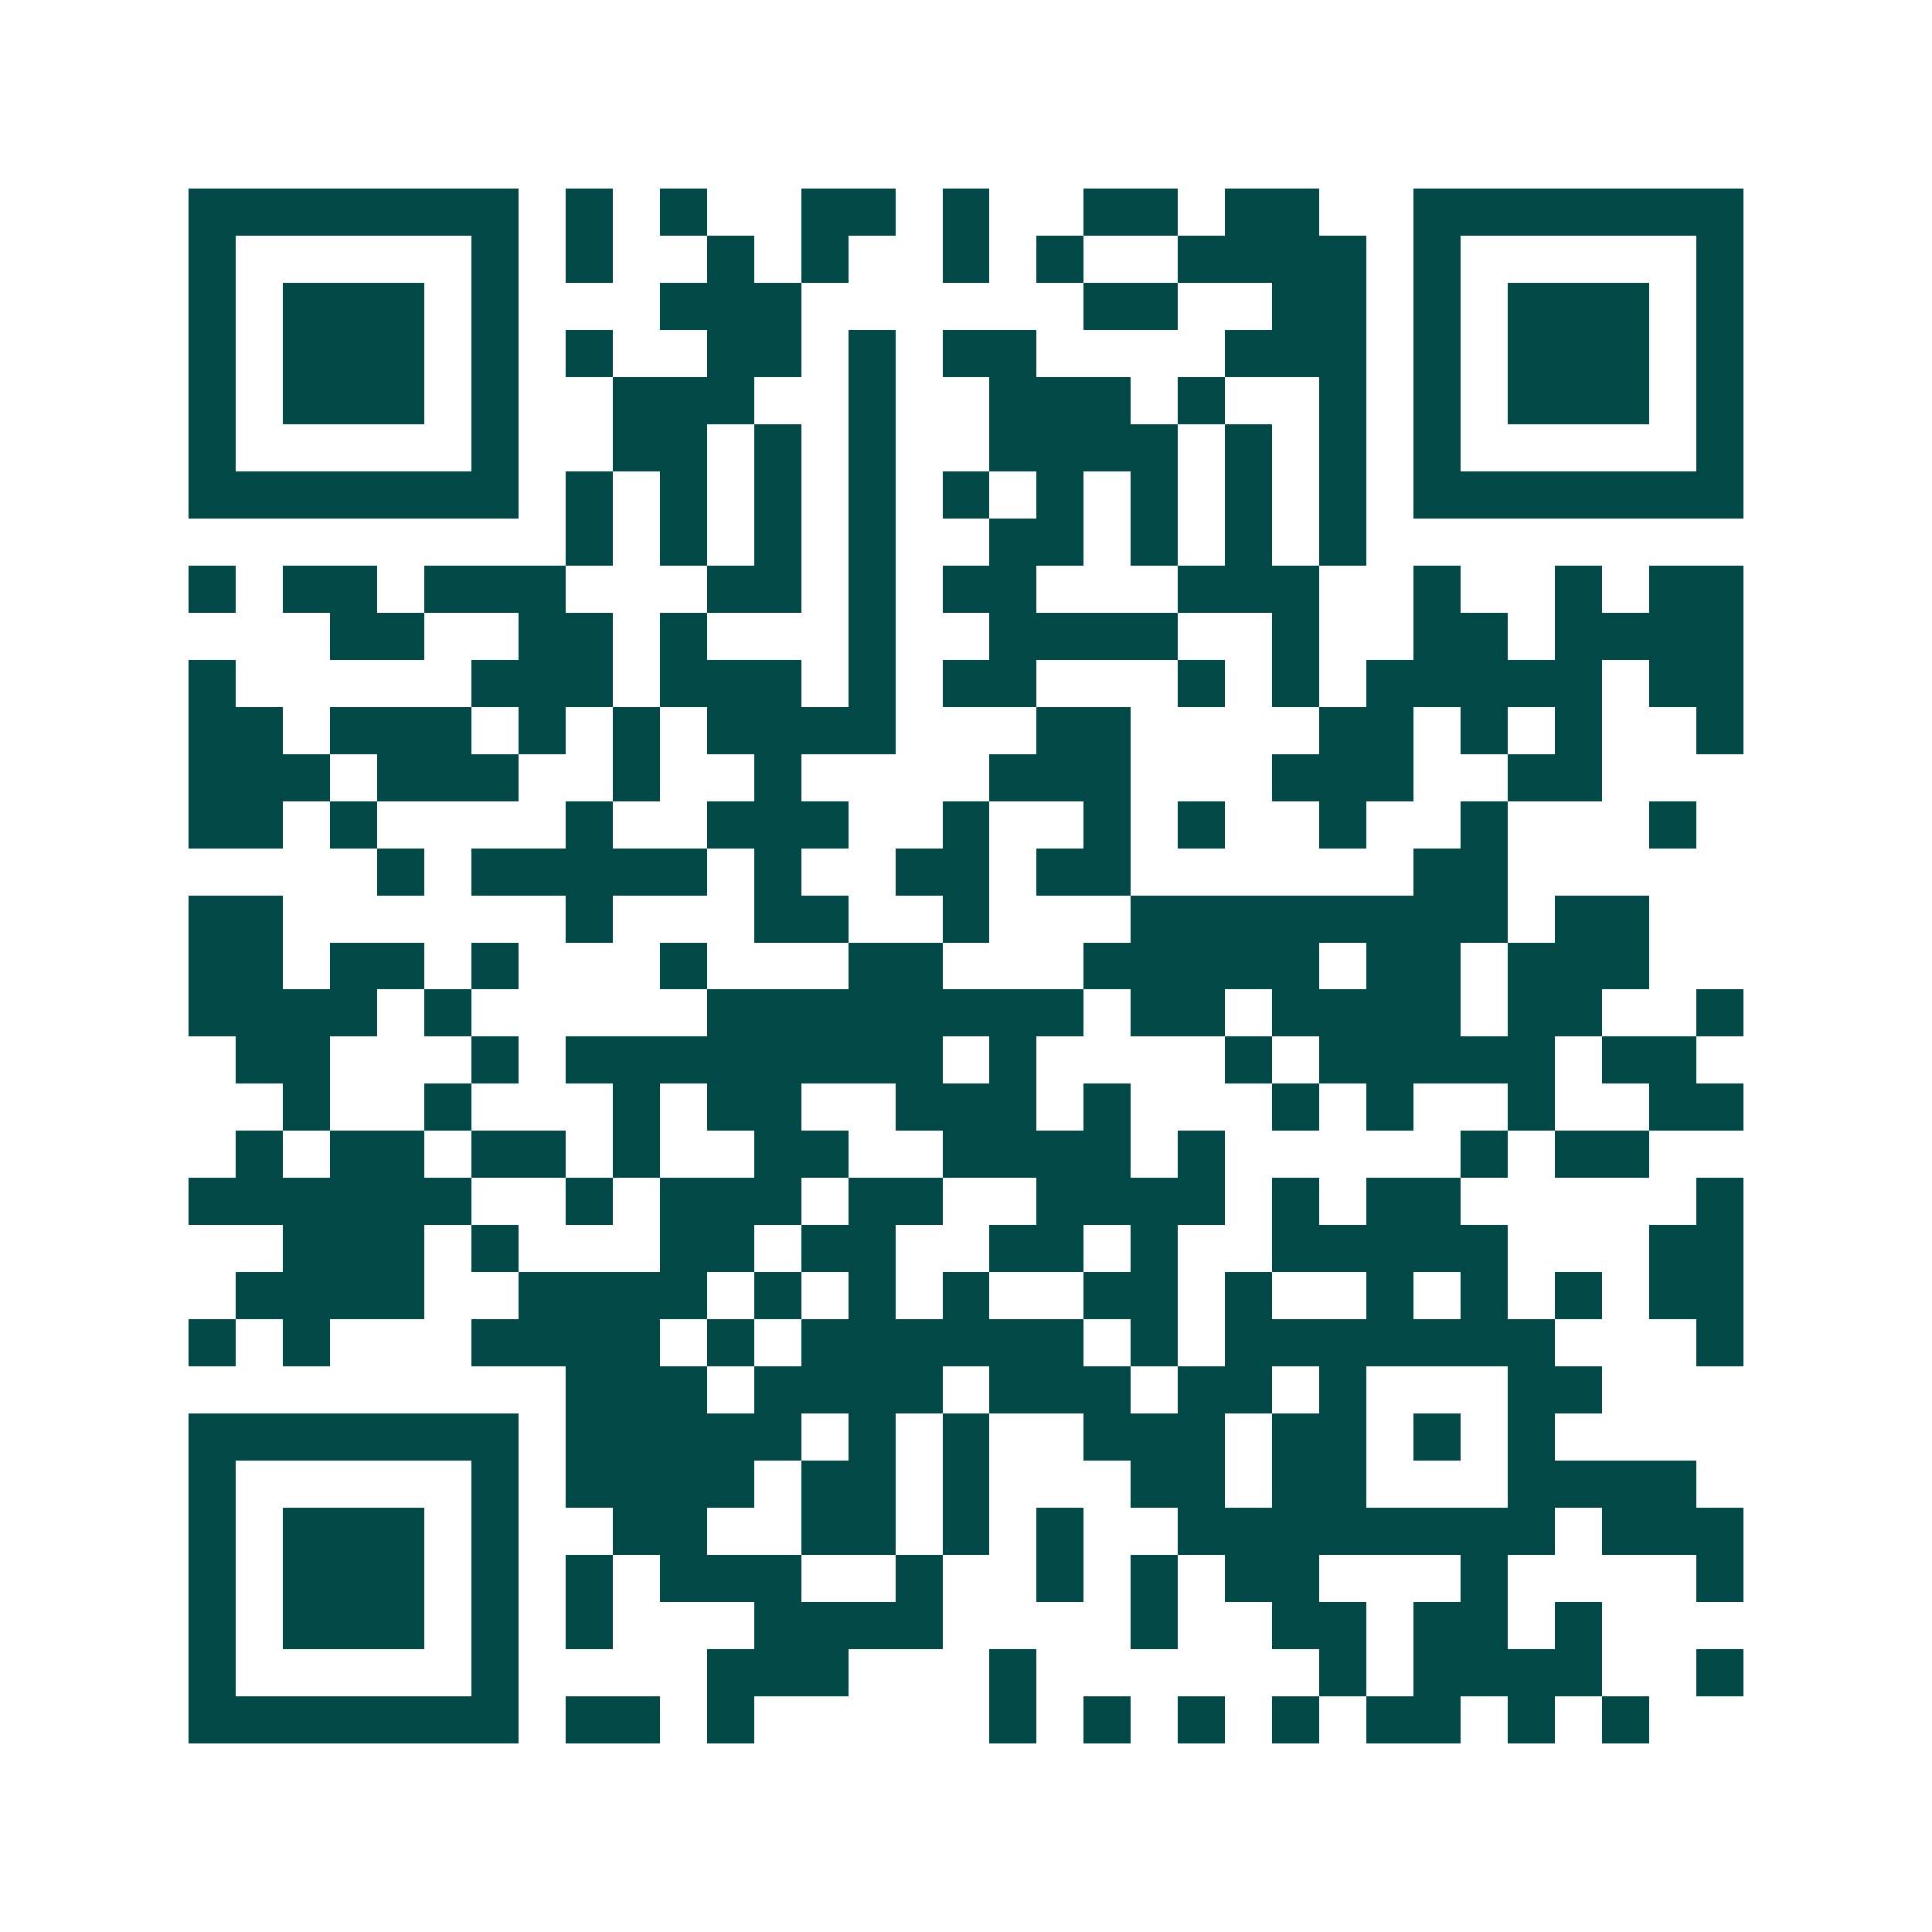<svg xmlns="http://www.w3.org/2000/svg" width="200" height="200" viewBox="0 0 41 41" shape-rendering="crispEdges"><path fill="#ffffff" d="M0 0h41v41H0z"/><path stroke="#014847" d="M4 4.5h7m1 0h1m1 0h1m2 0h2m1 0h1m2 0h2m1 0h2m2 0h7M4 5.5h1m5 0h1m1 0h1m2 0h1m1 0h1m2 0h1m1 0h1m2 0h4m1 0h1m5 0h1M4 6.5h1m1 0h3m1 0h1m3 0h3m6 0h2m2 0h2m1 0h1m1 0h3m1 0h1M4 7.5h1m1 0h3m1 0h1m1 0h1m2 0h2m1 0h1m1 0h2m4 0h3m1 0h1m1 0h3m1 0h1M4 8.5h1m1 0h3m1 0h1m2 0h3m2 0h1m2 0h3m1 0h1m2 0h1m1 0h1m1 0h3m1 0h1M4 9.5h1m5 0h1m2 0h2m1 0h1m1 0h1m2 0h4m1 0h1m1 0h1m1 0h1m5 0h1M4 10.5h7m1 0h1m1 0h1m1 0h1m1 0h1m1 0h1m1 0h1m1 0h1m1 0h1m1 0h1m1 0h7M12 11.5h1m1 0h1m1 0h1m1 0h1m2 0h2m1 0h1m1 0h1m1 0h1M4 12.5h1m1 0h2m1 0h3m3 0h2m1 0h1m1 0h2m3 0h3m2 0h1m2 0h1m1 0h2M7 13.5h2m2 0h2m1 0h1m3 0h1m2 0h4m2 0h1m2 0h2m1 0h4M4 14.5h1m5 0h3m1 0h3m1 0h1m1 0h2m3 0h1m1 0h1m1 0h5m1 0h2M4 15.5h2m1 0h3m1 0h1m1 0h1m1 0h4m3 0h2m4 0h2m1 0h1m1 0h1m2 0h1M4 16.5h3m1 0h3m2 0h1m2 0h1m4 0h3m3 0h3m2 0h2M4 17.5h2m1 0h1m4 0h1m2 0h3m2 0h1m2 0h1m1 0h1m2 0h1m2 0h1m3 0h1M8 18.5h1m1 0h5m1 0h1m2 0h2m1 0h2m6 0h2M4 19.5h2m6 0h1m3 0h2m2 0h1m3 0h8m1 0h2M4 20.5h2m1 0h2m1 0h1m3 0h1m3 0h2m3 0h5m1 0h2m1 0h3M4 21.5h4m1 0h1m5 0h8m1 0h2m1 0h4m1 0h2m2 0h1M5 22.5h2m3 0h1m1 0h8m1 0h1m4 0h1m1 0h5m1 0h2M6 23.5h1m2 0h1m3 0h1m1 0h2m2 0h3m1 0h1m3 0h1m1 0h1m2 0h1m2 0h2M5 24.5h1m1 0h2m1 0h2m1 0h1m2 0h2m2 0h4m1 0h1m5 0h1m1 0h2M4 25.5h6m2 0h1m1 0h3m1 0h2m2 0h4m1 0h1m1 0h2m5 0h1M6 26.5h3m1 0h1m3 0h2m1 0h2m2 0h2m1 0h1m2 0h5m3 0h2M5 27.5h4m2 0h4m1 0h1m1 0h1m1 0h1m2 0h2m1 0h1m2 0h1m1 0h1m1 0h1m1 0h2M4 28.5h1m1 0h1m3 0h4m1 0h1m1 0h6m1 0h1m1 0h7m3 0h1M12 29.5h3m1 0h4m1 0h3m1 0h2m1 0h1m3 0h2M4 30.5h7m1 0h5m1 0h1m1 0h1m2 0h3m1 0h2m1 0h1m1 0h1M4 31.5h1m5 0h1m1 0h4m1 0h2m1 0h1m3 0h2m1 0h2m3 0h4M4 32.5h1m1 0h3m1 0h1m2 0h2m2 0h2m1 0h1m1 0h1m2 0h8m1 0h3M4 33.5h1m1 0h3m1 0h1m1 0h1m1 0h3m2 0h1m2 0h1m1 0h1m1 0h2m3 0h1m4 0h1M4 34.5h1m1 0h3m1 0h1m1 0h1m3 0h4m4 0h1m2 0h2m1 0h2m1 0h1M4 35.5h1m5 0h1m4 0h3m3 0h1m6 0h1m1 0h4m2 0h1M4 36.5h7m1 0h2m1 0h1m5 0h1m1 0h1m1 0h1m1 0h1m1 0h2m1 0h1m1 0h1"/></svg>
